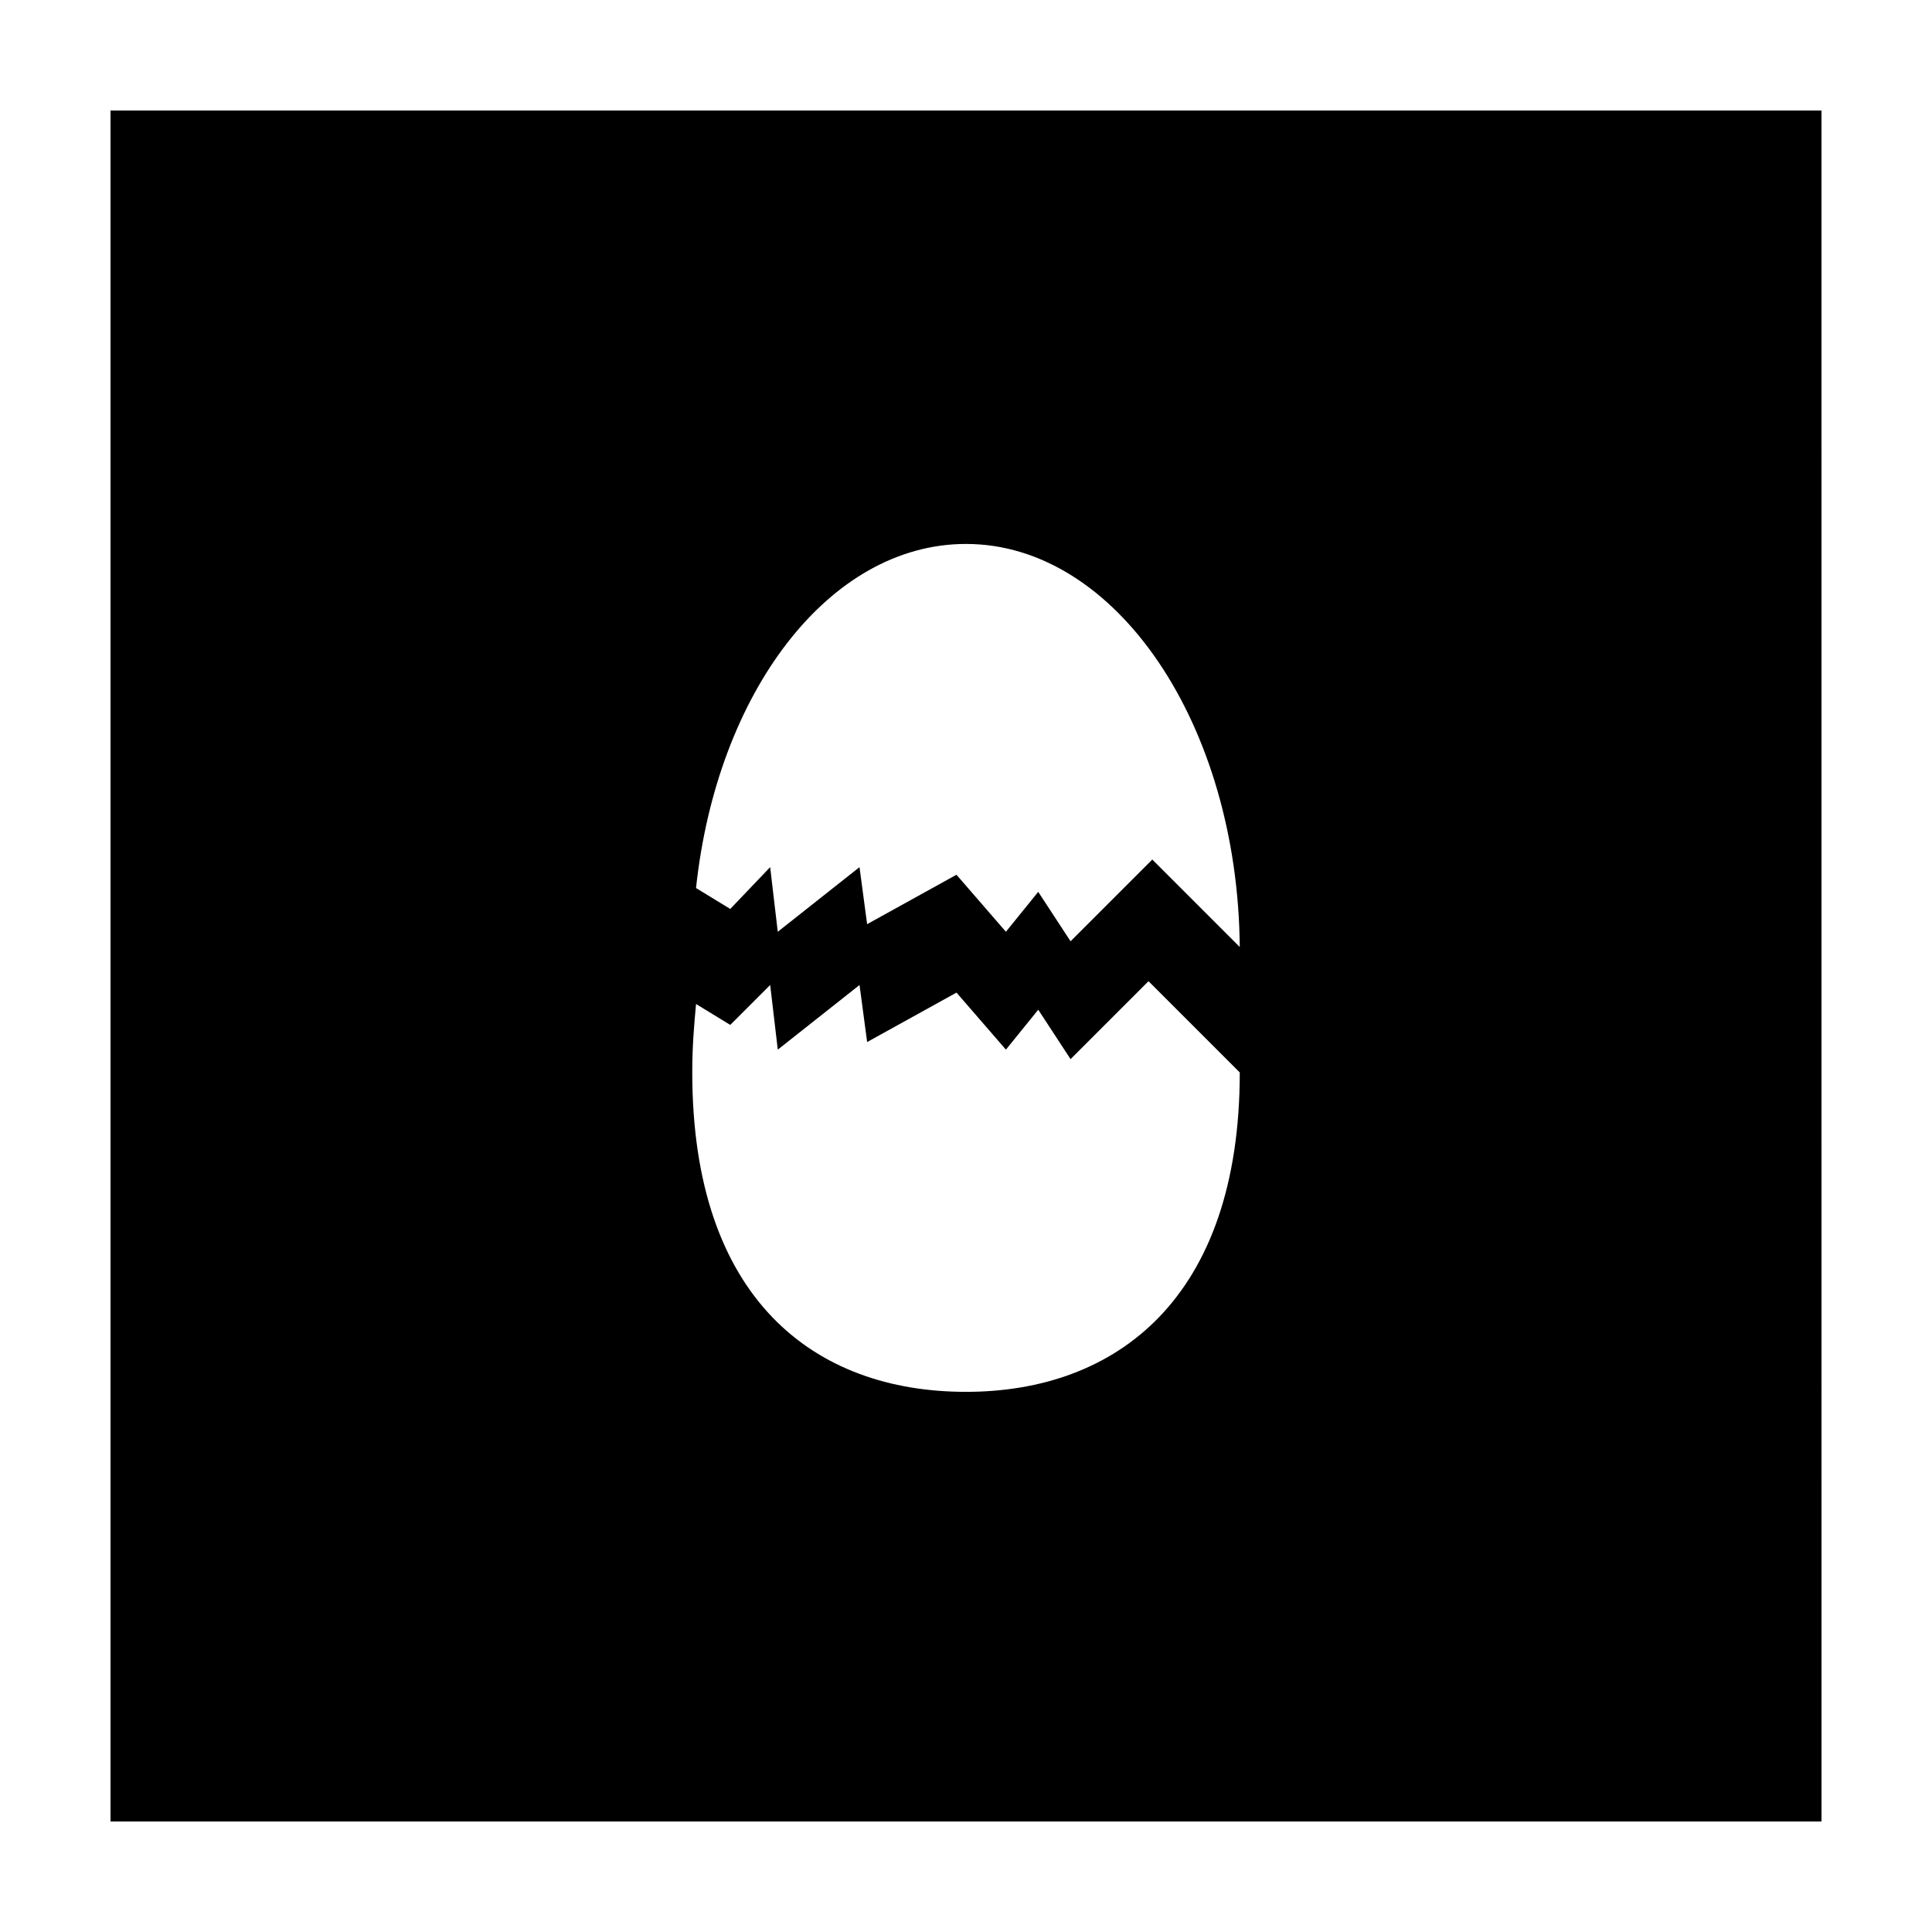 <?xml version="1.0" encoding="UTF-8"?>
<!-- Uploaded to: ICON Repo, www.iconrepo.com, Generator: ICON Repo Mixer Tools -->
<svg fill="#000000" width="800px" height="800px" version="1.1" viewBox="144 144 512 512" xmlns="http://www.w3.org/2000/svg">
 <path d="m173.29 626.71h453.43l-0.004-453.43h-453.43zm226.71-338.56c39.801 0 72.043 47.863 72.547 106.81l-23.176-23.176-21.664 21.664-8.566-13.098-8.566 10.578-13.098-15.113-23.68 13.098-2.016-15.113-21.664 17.129-2.016-17.129-10.574 11.082-9.07-5.543c5.543-51.891 35.266-91.188 71.543-91.188zm-71.543 121.92 9.07 5.543 10.578-10.578 2.016 17.129 21.664-17.129 2.016 15.113 23.68-13.098 13.098 15.113 8.566-10.578 8.566 13.098 20.656-20.656 24.184 24.184c0 59.953-32.746 84.641-72.547 84.641-40.305 0-72.547-24.688-72.547-84.641-0.008-7.055 0.496-12.598 1-18.141z"/>
</svg>